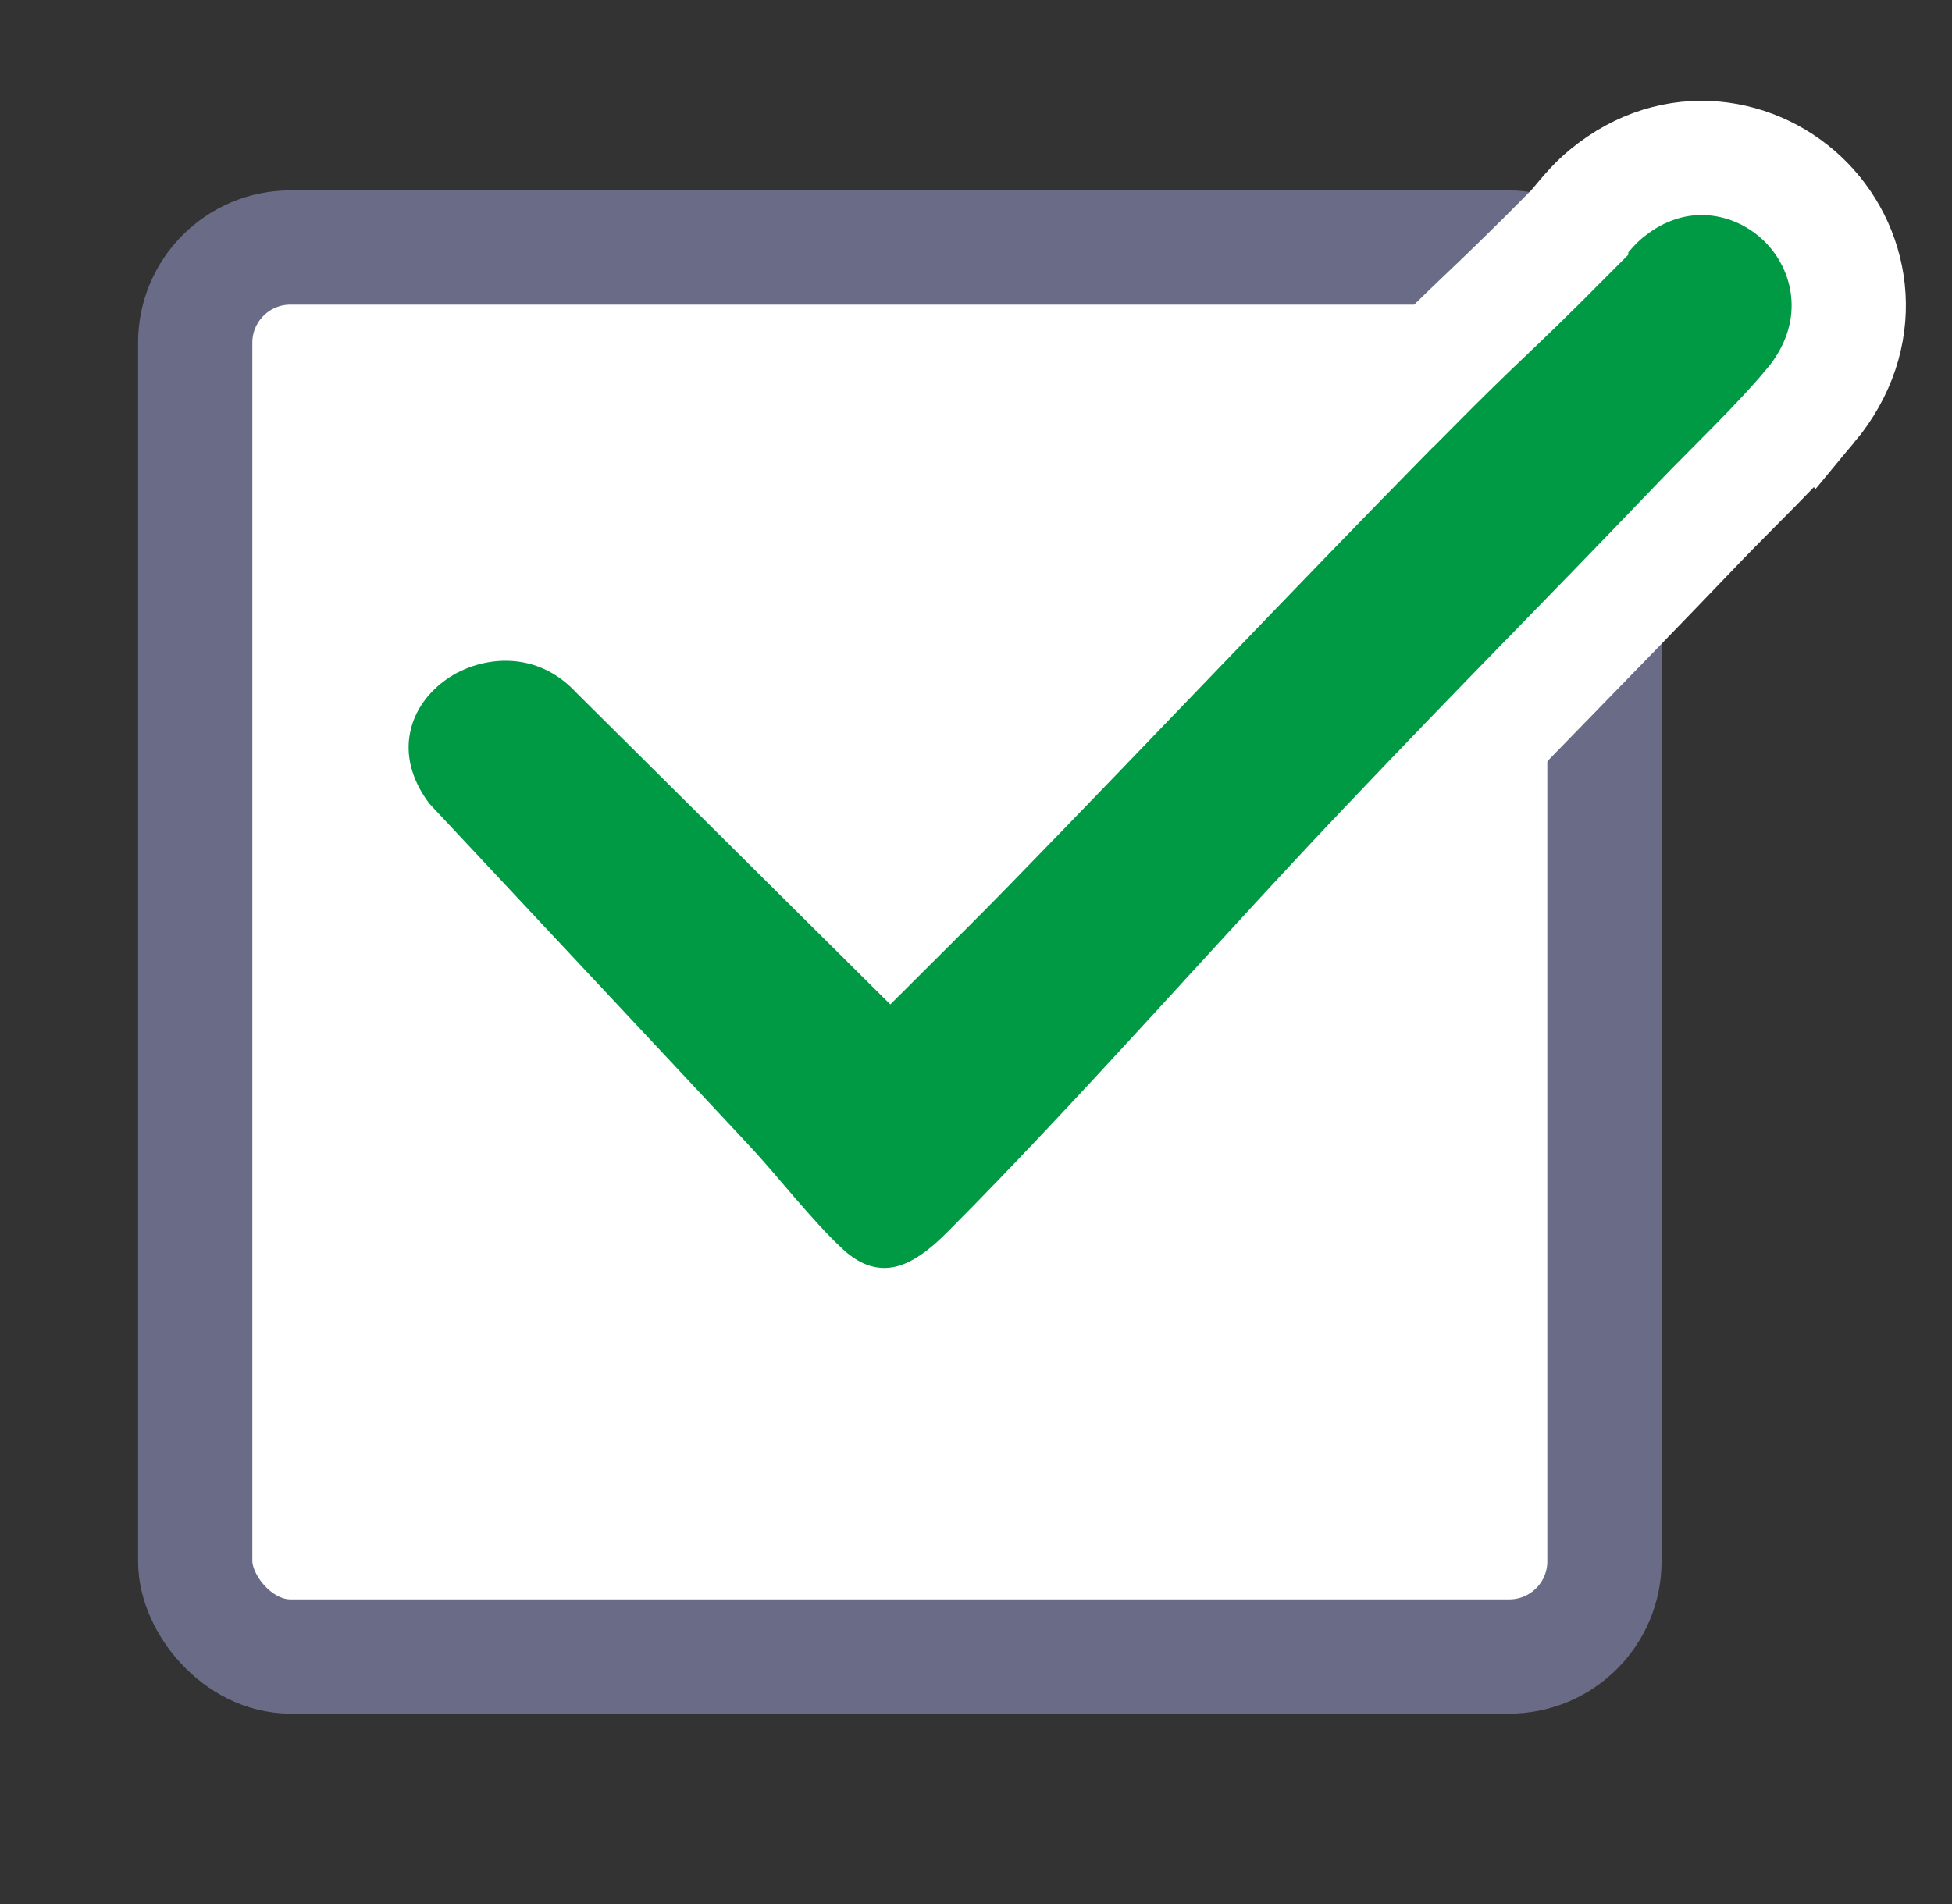 <svg width="41" height="40" viewBox="0 0 41 40" fill="none" xmlns="http://www.w3.org/2000/svg">
<rect x="0" y="0" width="41" height="40" fill="#333333" stroke="none"/>
<g clip-path="url(#clip0_815_187825)">
<rect x="4.1" y="5.2" width="29.6" height="29.6" rx="2" fill="white" stroke="#6A6C87" stroke-width="2.4"/>
<path d="M33.737 4.071C35.178 2.881 36.931 3.221 37.942 4.255C38.967 5.304 39.246 7.062 38.028 8.525L38.027 8.524C37.355 9.331 36.346 10.289 35.708 10.956C32.792 14.001 31.975 14.777 29.093 17.81C26.376 20.67 23.619 23.845 20.774 26.706C20.432 27.049 19.898 27.545 19.207 27.746C18.83 27.855 18.409 27.876 17.974 27.754C17.549 27.635 17.179 27.399 16.86 27.099V27.098C16.478 26.739 16.114 26.326 15.787 25.947C15.446 25.55 15.15 25.197 14.855 24.88C12.619 22.483 10.381 20.099 8.14 17.7L8.096 17.653L8.058 17.602C7.485 16.84 7.27 15.979 7.438 15.149C7.6 14.345 8.095 13.703 8.693 13.286C9.863 12.468 11.702 12.355 12.987 13.737L18.699 19.409C19.242 18.868 19.78 18.333 20.312 17.788C23.263 14.76 26.246 11.599 29.233 8.562L29.585 8.204H29.592C30.33 7.459 30.735 7.068 31.14 6.681C31.595 6.247 32.047 5.819 33.001 4.857V4.856C33.063 4.794 33.114 4.73 33.246 4.572C33.357 4.441 33.523 4.247 33.737 4.071Z" fill="#009944" stroke="white" stroke-width="2.4"/>
</g>
<defs>
<clipPath id="clip0_815_187825">
<rect width="40" height="40" fill="white" transform="translate(0.5)"/>
</clipPath>
</defs>
</svg>
